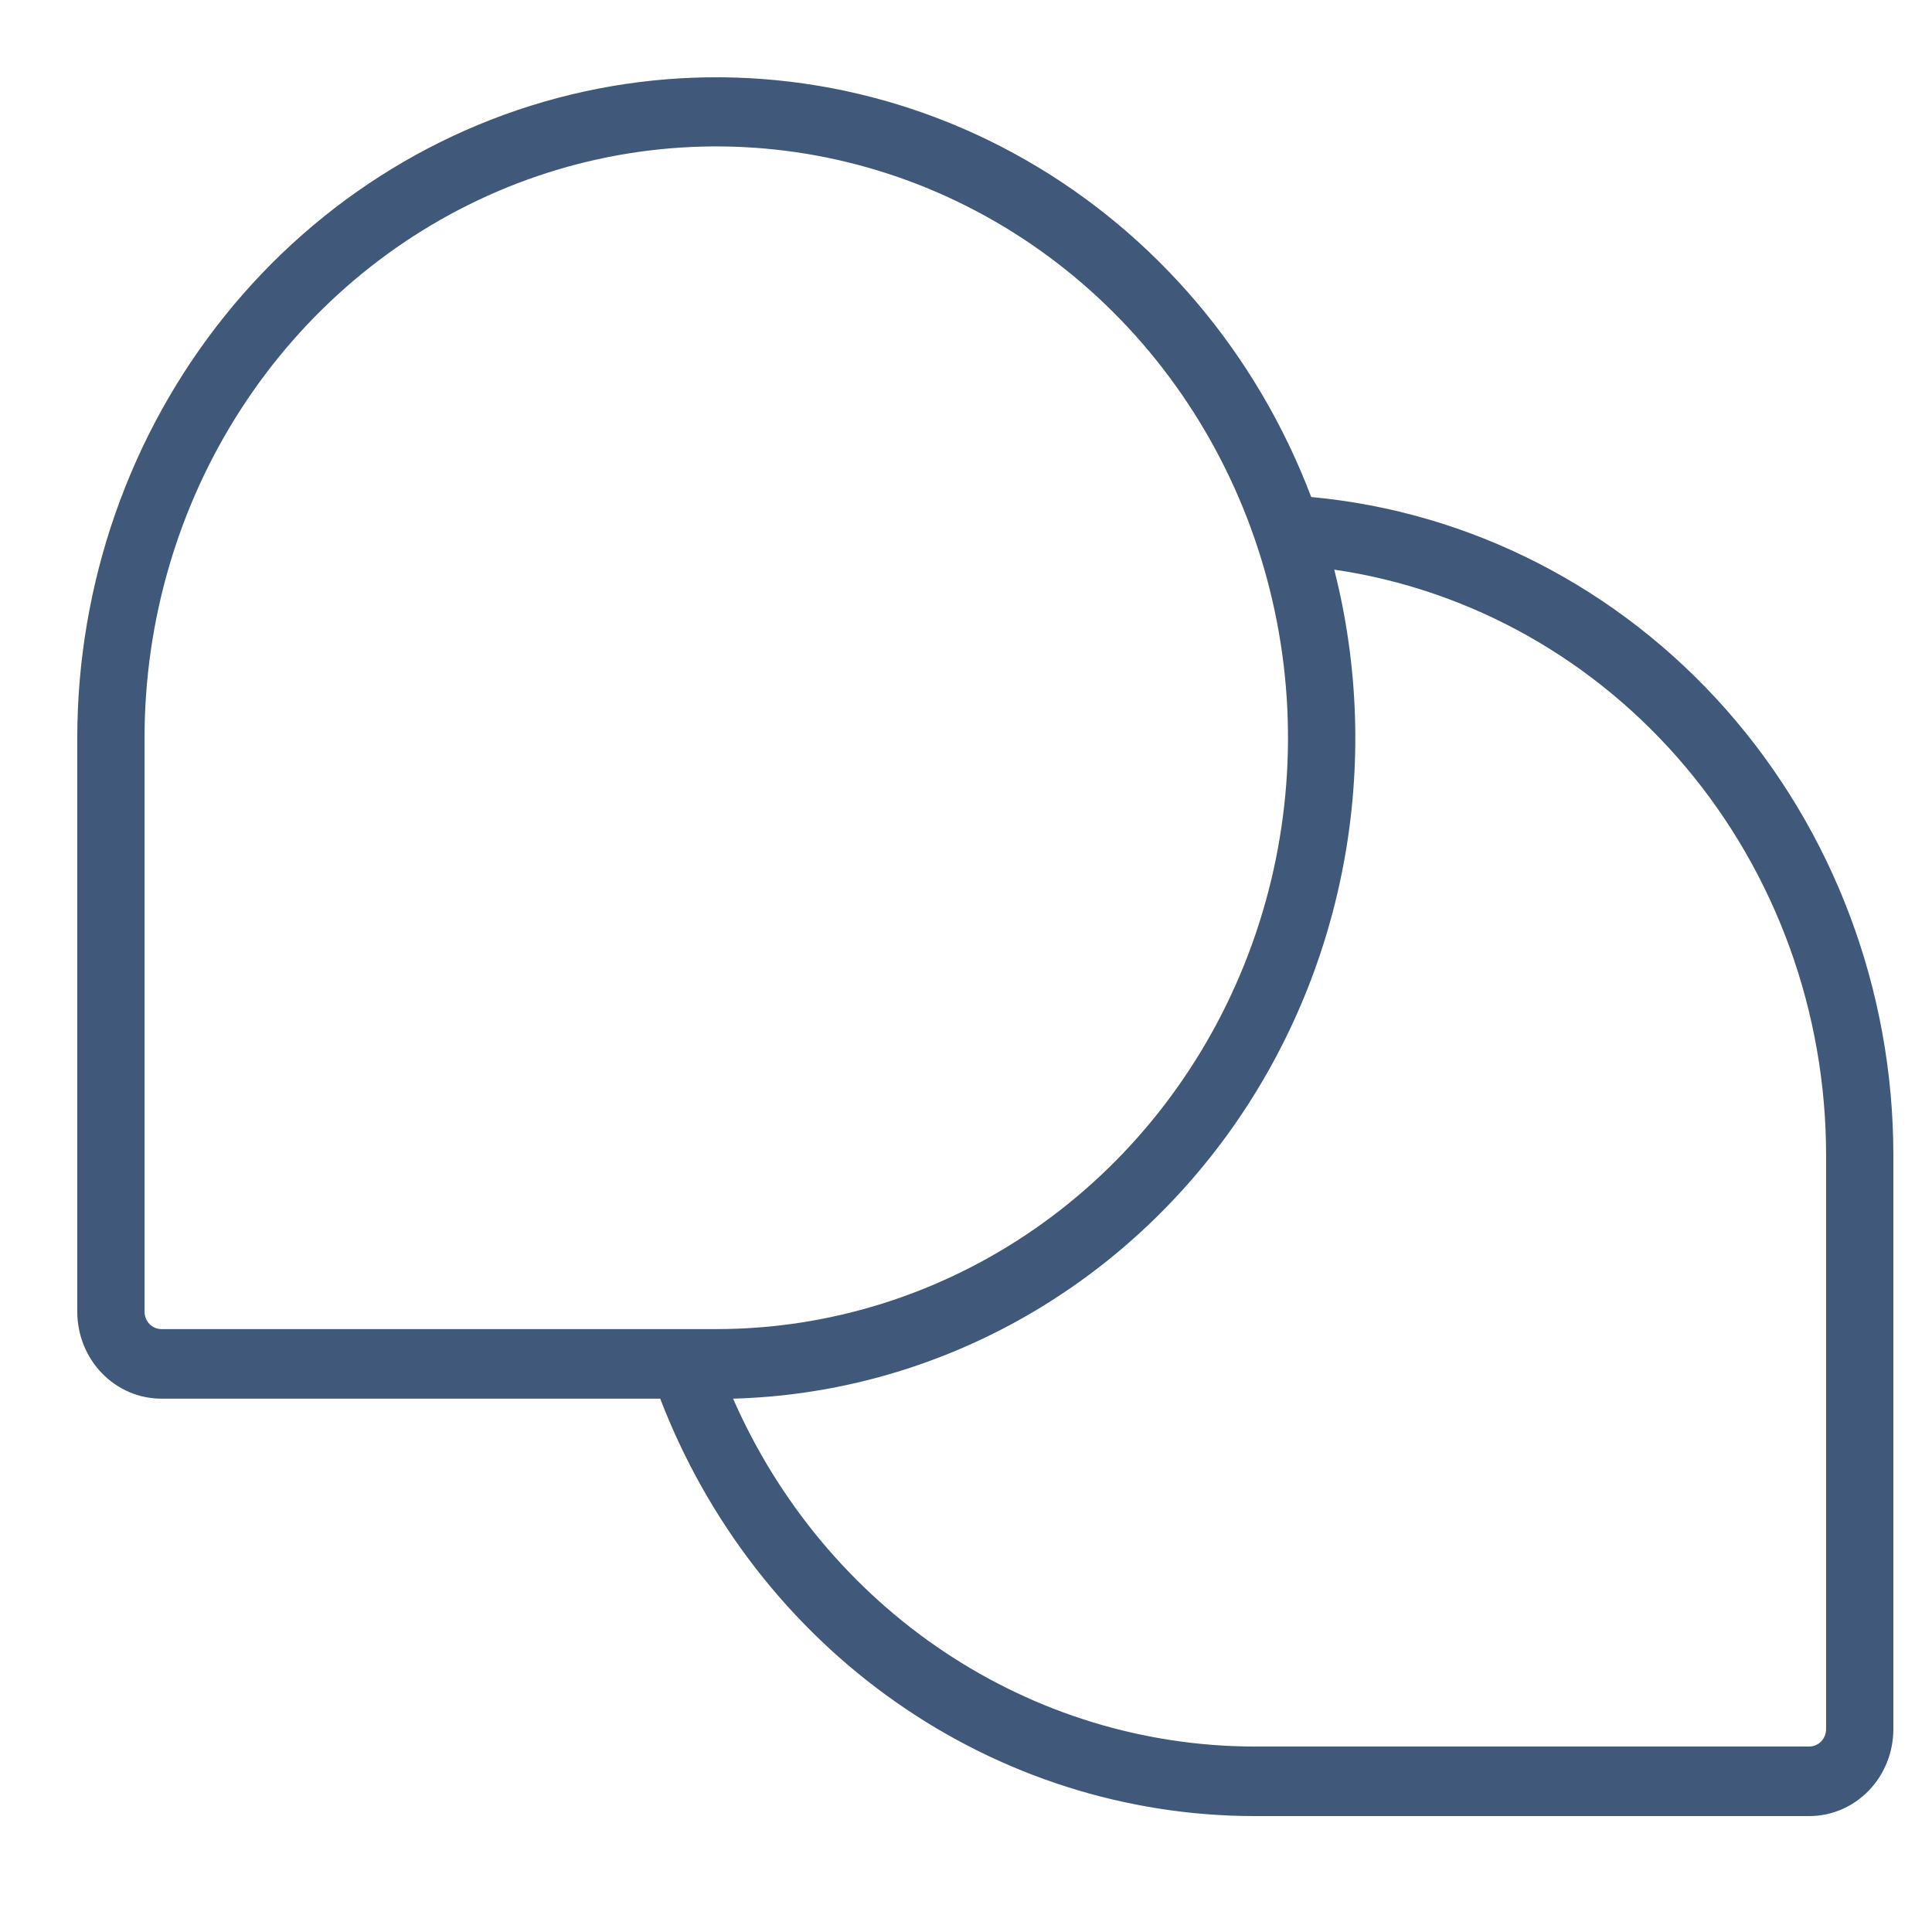 <svg width="50" height="50" viewBox="0 0 50 50" fill="none" xmlns="http://www.w3.org/2000/svg">
<path d="M33.934 12.863C32.528 9.154 29.915 6.068 26.544 4.139C23.174 2.21 19.258 1.558 15.472 2.296C11.687 3.035 8.269 5.117 5.81 8.184C3.35 11.25 2.003 15.108 2 19.093V33.947C2 34.544 2.229 35.116 2.637 35.538C3.045 35.96 3.599 36.197 4.176 36.197H17.086C18.31 39.382 20.43 42.114 23.171 44.04C25.913 45.966 29.149 46.997 32.463 47H46.824C47.401 47 47.955 46.763 48.363 46.341C48.771 45.919 49 45.346 49 44.749V29.896C48.999 25.623 47.452 21.506 44.664 18.354C41.876 15.202 38.048 13.243 33.934 12.863ZM3.741 33.947V19.093C3.741 16.066 4.609 13.107 6.234 10.591C7.86 8.074 10.171 6.112 12.875 4.954C15.578 3.796 18.553 3.493 21.424 4.083C24.294 4.674 26.93 6.131 29 8.271C31.069 10.412 32.478 13.139 33.049 16.107C33.62 19.076 33.327 22.153 32.207 24.949C31.087 27.746 29.191 30.136 26.757 31.818C24.324 33.499 21.463 34.397 18.537 34.397H4.176C4.061 34.397 3.95 34.349 3.868 34.265C3.787 34.181 3.741 34.066 3.741 33.947ZM47.259 44.749C47.259 44.869 47.213 44.983 47.132 45.068C47.05 45.152 46.94 45.2 46.824 45.2H32.463C29.616 45.197 26.83 44.346 24.438 42.75C22.046 41.153 20.148 38.879 18.972 36.197C21.465 36.13 23.911 35.48 26.127 34.296C28.343 33.112 30.271 31.425 31.768 29.362C33.264 27.298 34.29 24.911 34.768 22.379C35.247 19.848 35.165 17.237 34.53 14.742C38.061 15.258 41.293 17.075 43.632 19.859C45.971 22.643 47.259 26.207 47.259 29.896V44.749Z" fill="#40587A"/>
</svg>
